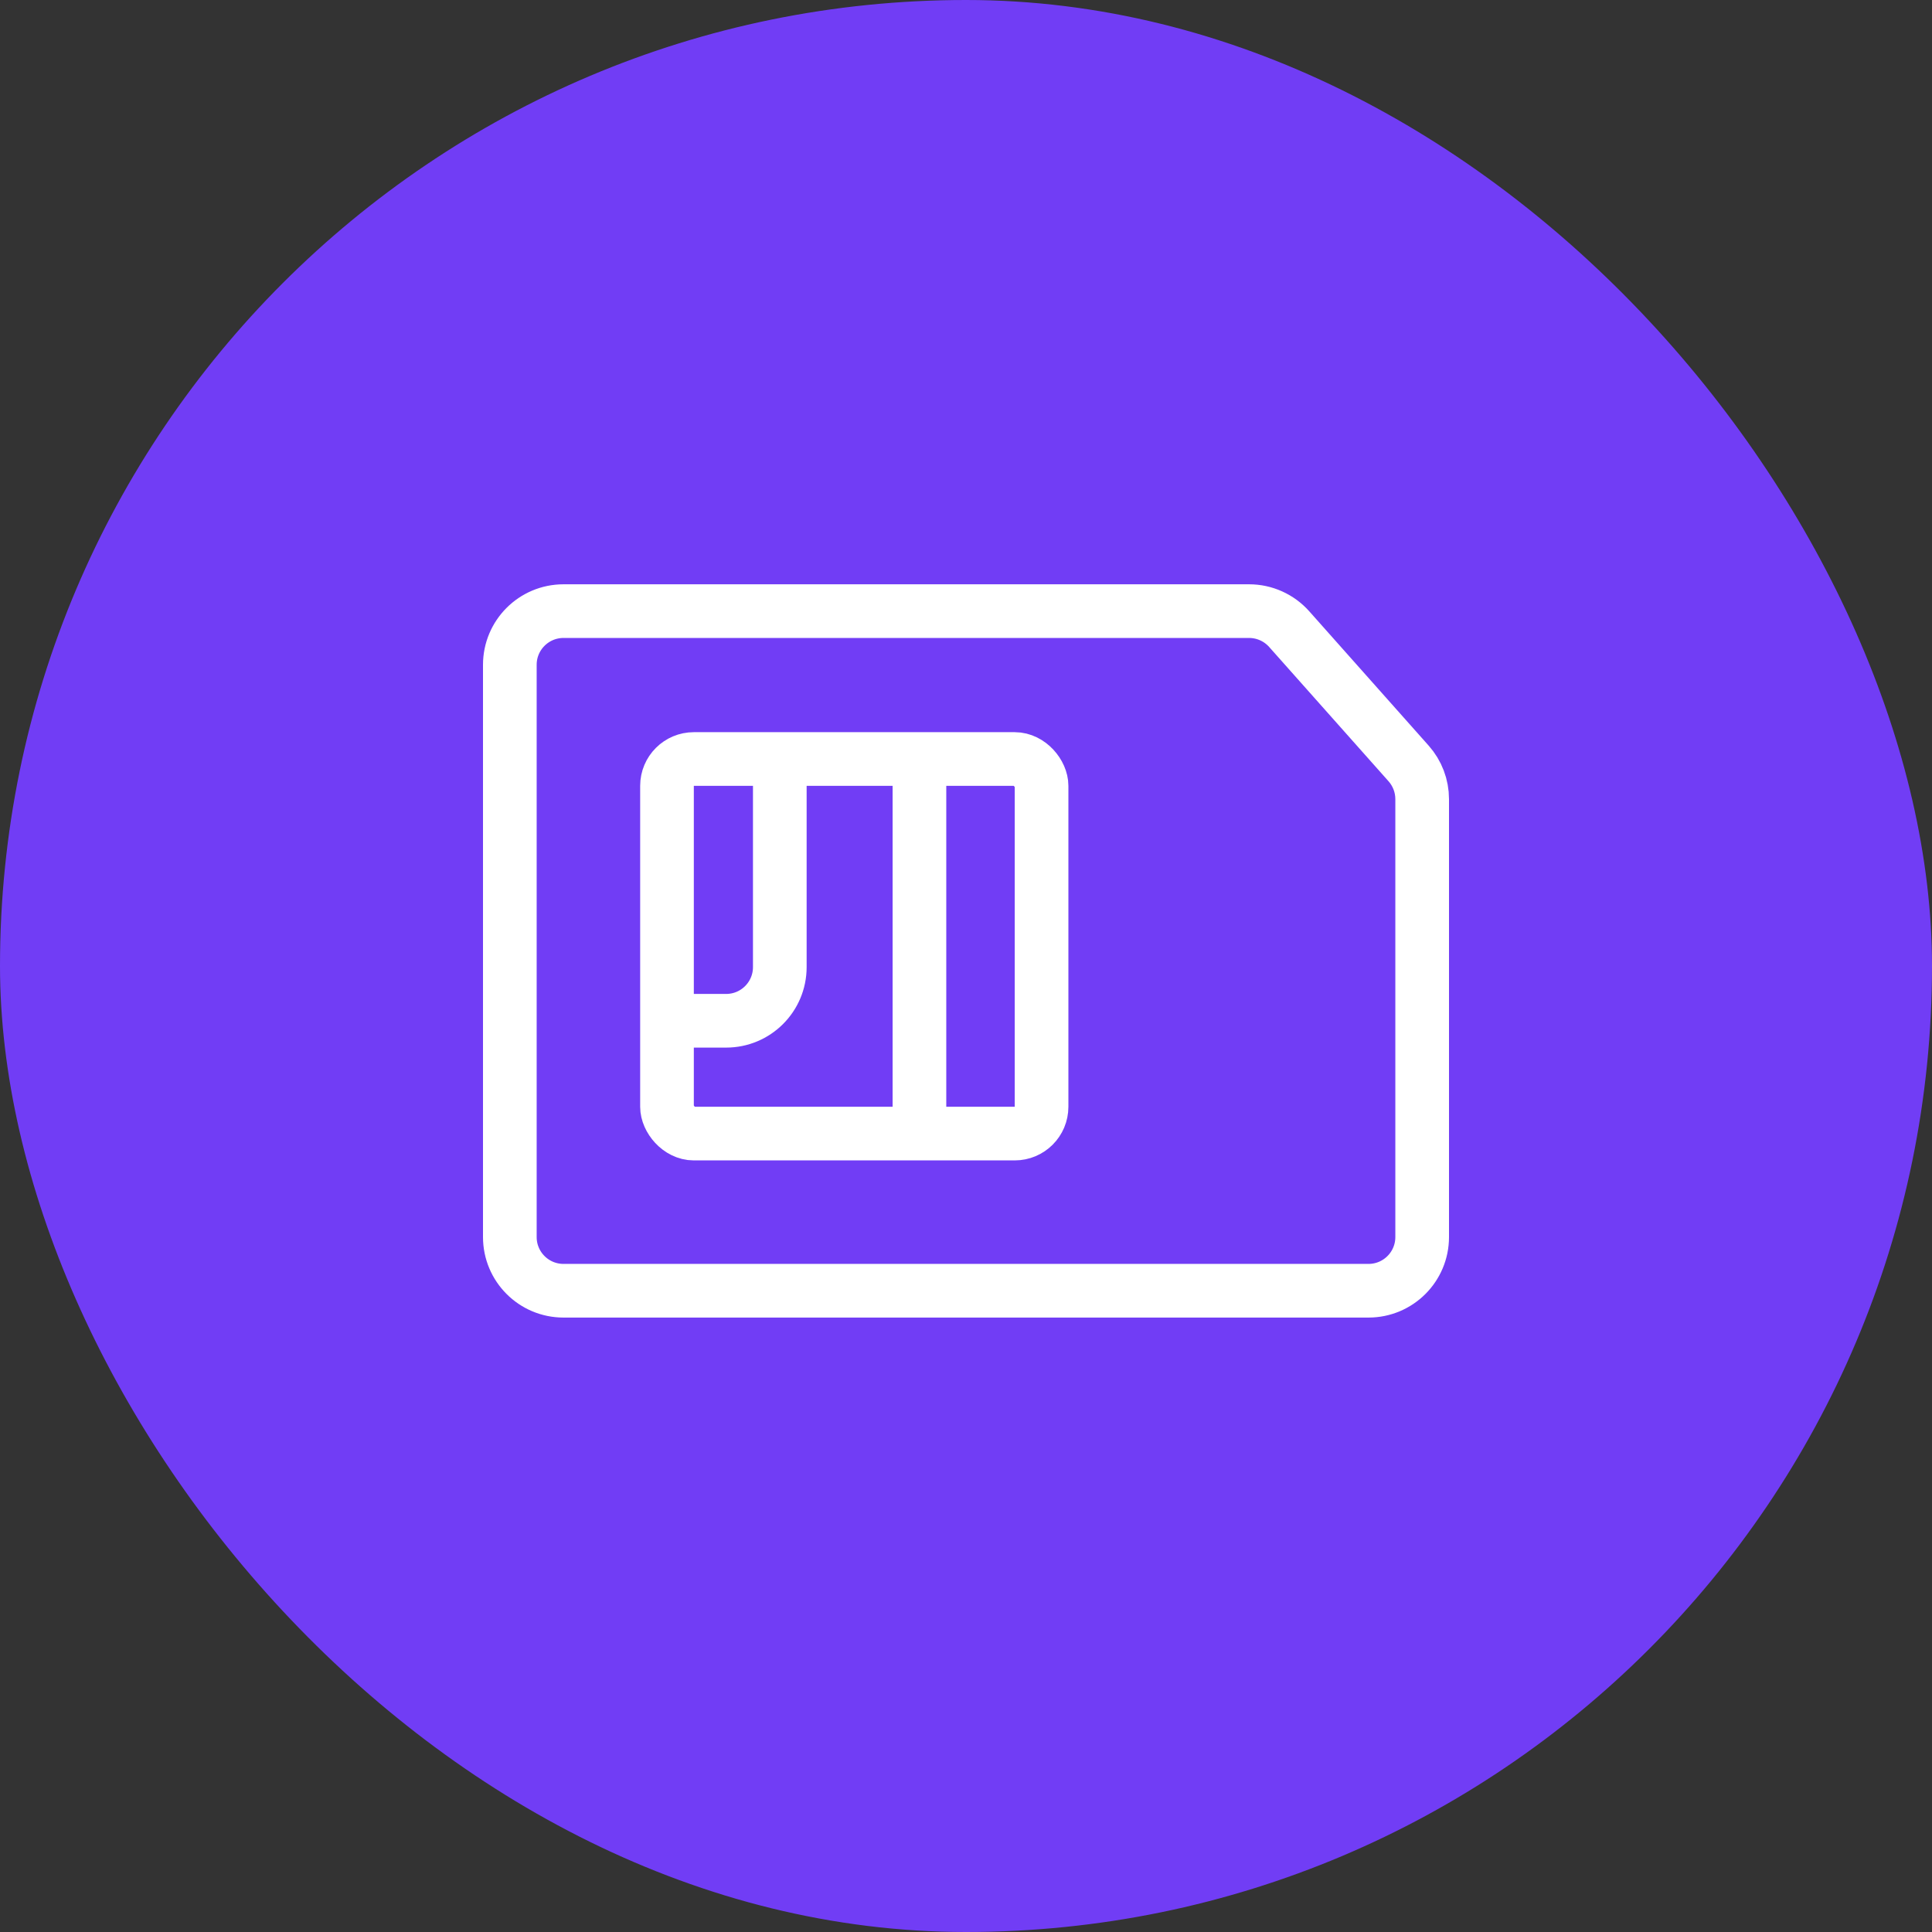 <svg width="72" height="72" viewBox="0 0 72 72" fill="none" xmlns="http://www.w3.org/2000/svg">
<rect x="0" y="0" width="72" height="72" fill="#333333" stroke="none"/>
<rect width="72" height="72" rx="36" fill="#713DF5"/>
<path d="M19 46.102V24.775C19 23.671 19.895 22.775 21 22.775H46.551C47.122 22.775 47.666 23.02 48.046 23.447L52.495 28.452C52.82 28.818 53 29.291 53 29.781V46.102C53 47.206 52.105 48.102 51 48.102H21C19.895 48.102 19 47.206 19 46.102Z" stroke="white" stroke-width="2"/>
<rect x="24.857" y="28.286" width="13.959" height="13.959" rx="1" stroke="white" stroke-width="2"/>
<path d="M34.265 27.633V42.551" stroke="white" stroke-width="2"/>
<path d="M29.061 27.98V36.041C29.061 37.145 28.166 38.041 27.061 38.041H24.551" stroke="white" stroke-width="2"/>
</svg>
